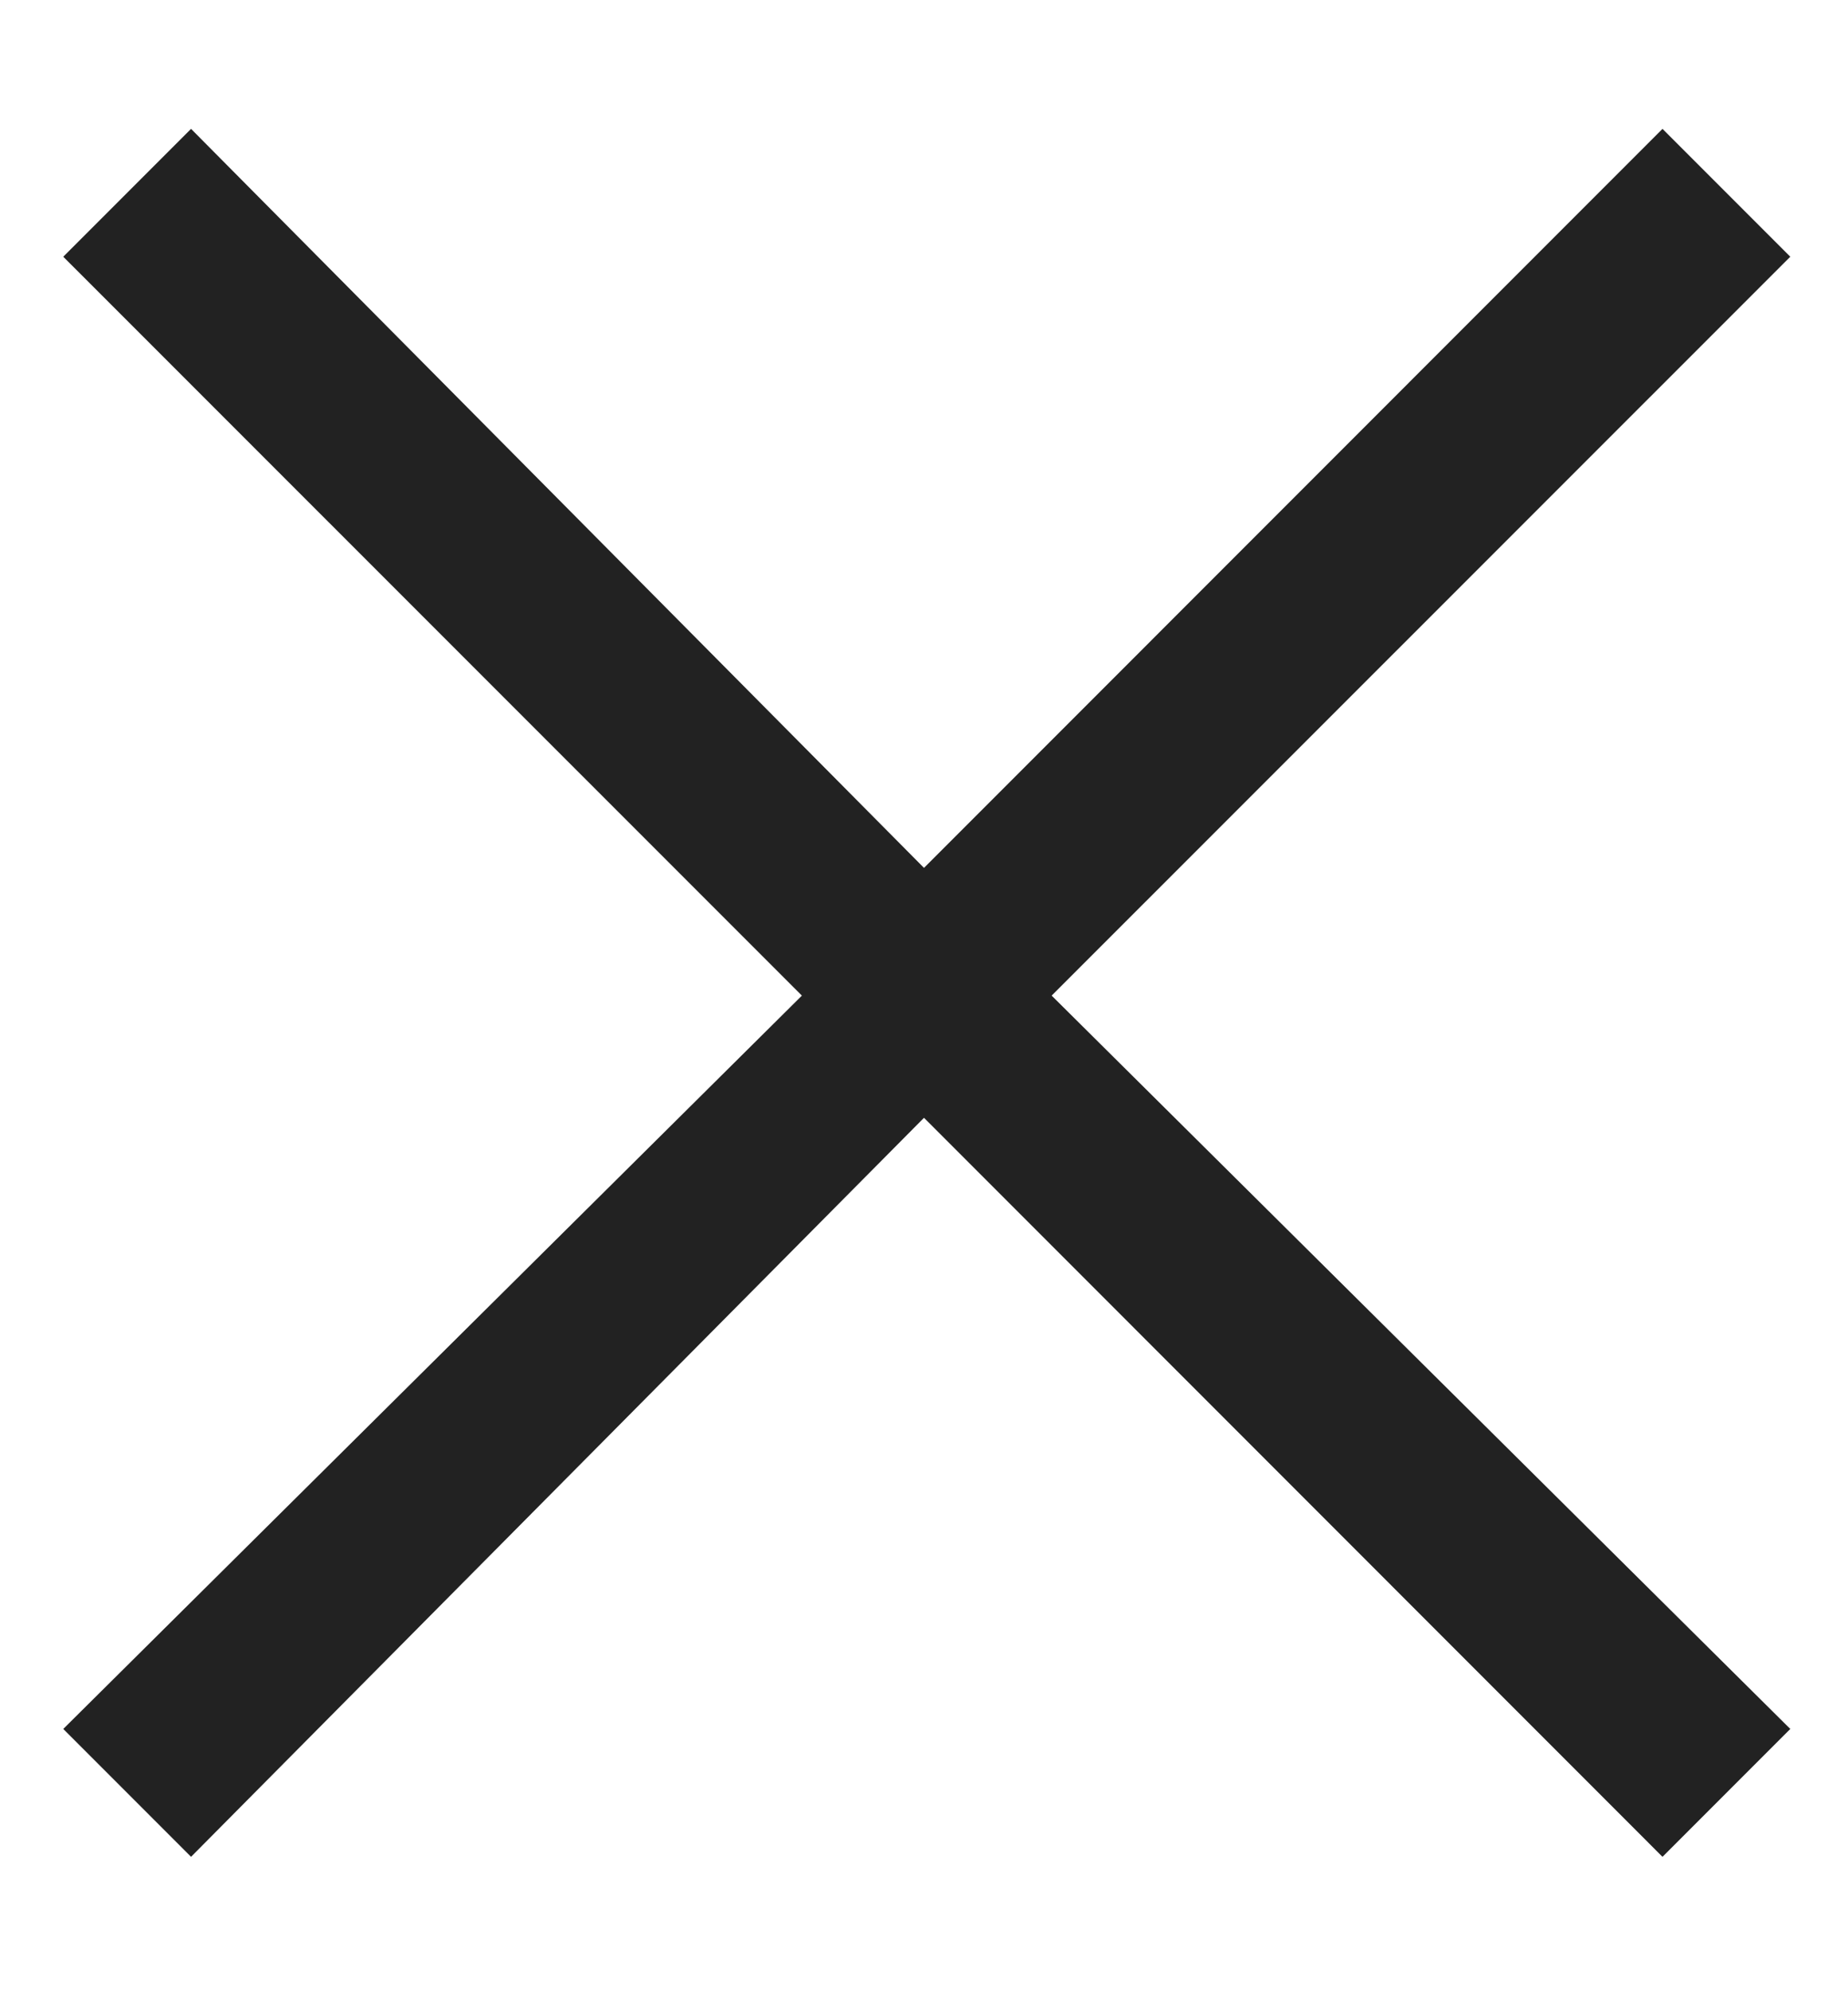 <svg width="13" height="14" viewBox="0 0 13 14" fill="none" xmlns="http://www.w3.org/2000/svg">
<path d="M6.5 7.859L1.344 13.055L0.445 12.156L5.641 7L0.445 1.805L1.344 0.906L6.5 6.102L11.695 0.906L12.594 1.805L7.398 7L12.594 12.156L11.695 13.055L6.5 7.859Z" fill="#222222"/>
</svg>
